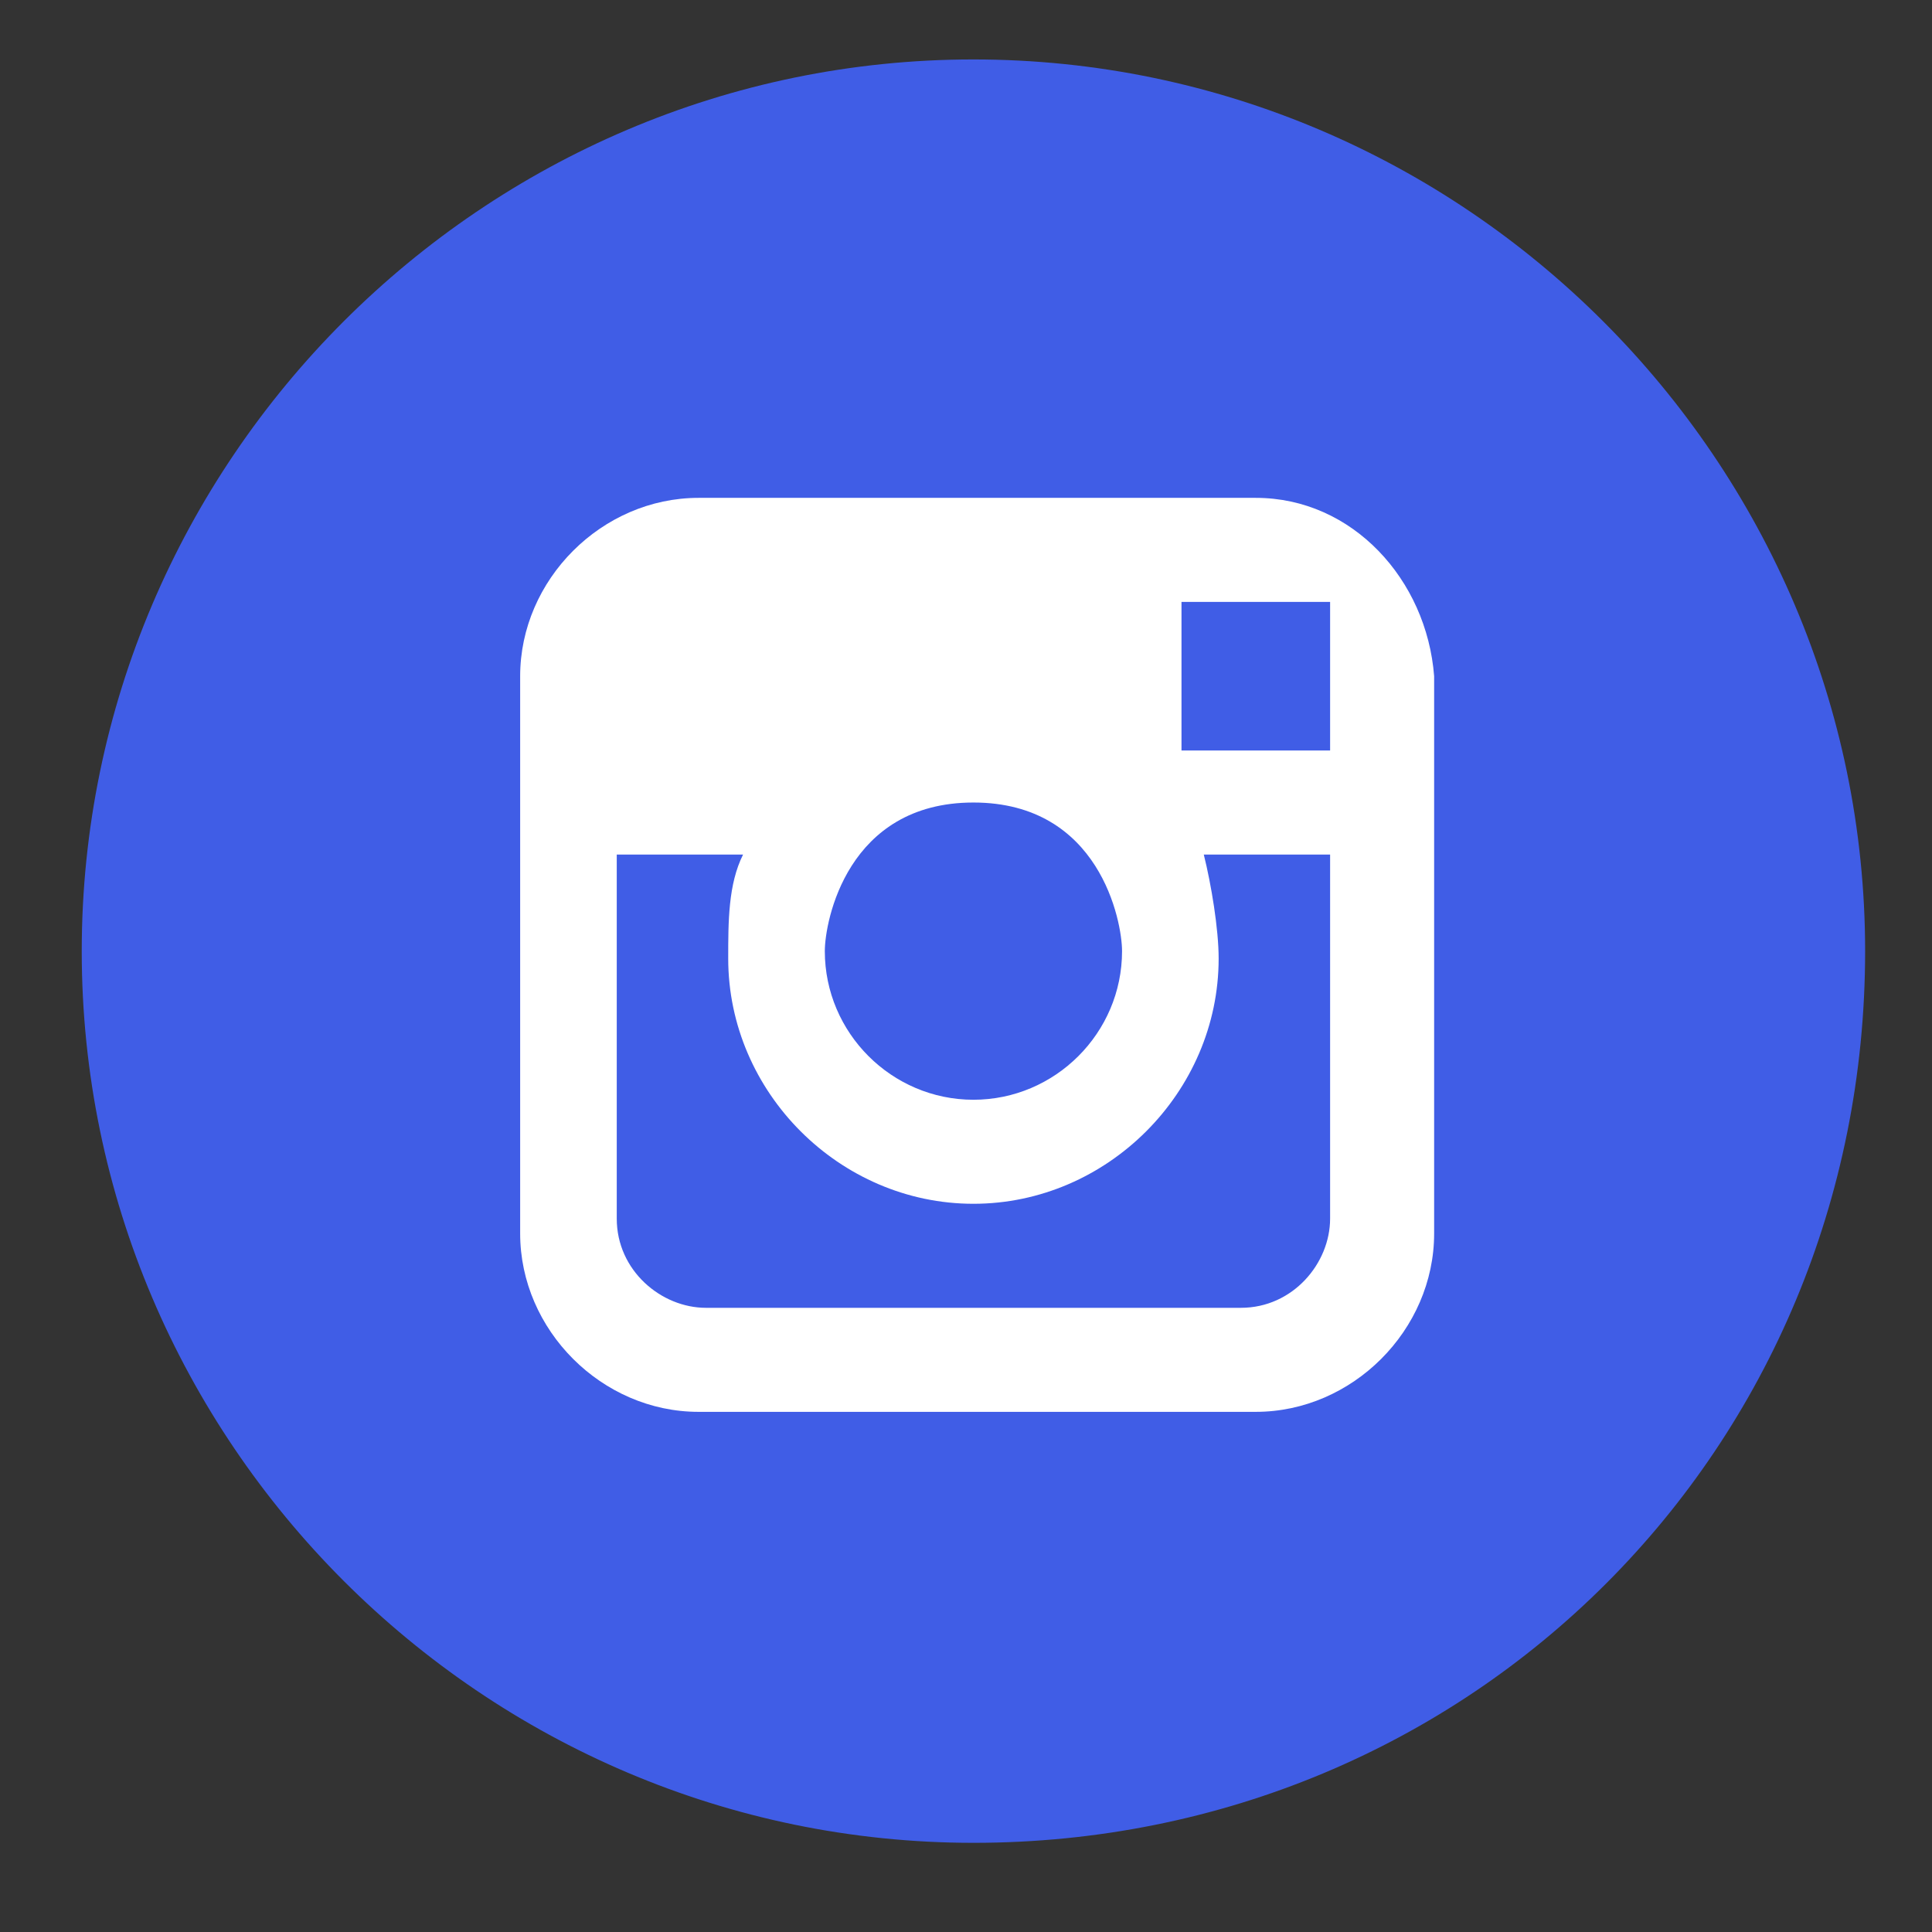 <?xml version="1.0" encoding="utf-8"?>
<!-- Generator: Adobe Illustrator 23.0.3, SVG Export Plug-In . SVG Version: 6.00 Build 0)  -->
<svg version="1.1" id="Livello_1" xmlns="http://www.w3.org/2000/svg" xmlns:xlink="http://www.w3.org/1999/xlink" x="0px" y="0px"
	 viewBox="0 0 26 26" style="enable-background:new 0 0 26 26;" xml:space="preserve">
<rect x="0" y="0" width="26" height="26" fill="#333333" stroke="none"/>
<style type="text/css">
	.st0{fill:#405DE6;}
	.st1{fill:#FFFFFF;}
</style>
<g>
	<path class="st0" d="M13.1,24.8L13.1,24.8c-6.6,0-12-5.4-12-12l0,0c0-6.6,5.4-12,12-12l0,0c6.6,0,12,5.4,12,12l0,0
		C25.1,19.5,19.8,24.8,13.1,24.8z"/>
</g>
<g>
	<path class="st1" d="M16.9,6.7H9.4C8.1,6.7,7,7.8,7,9.1v7.5c0,1.3,1.1,2.4,2.4,2.4h7.5c1.3,0,2.4-1.1,2.4-2.4V9.1
		C19.2,7.8,18.2,6.7,16.9,6.7z M17.6,8.1l0.3,0v2l-2,0l0-2C15.8,8.1,17.6,8.1,17.6,8.1z M13.1,10.8c1.7,0,2,1.6,2,2c0,1.1-0.9,2-2,2
		c-1.1,0-2-0.9-2-2C11.1,12.4,11.4,10.8,13.1,10.8z M17.9,16.4c0,0.6-0.5,1.2-1.2,1.2H9.5c-0.6,0-1.2-0.5-1.2-1.2v-4.9H10
		c-0.2,0.4-0.2,0.9-0.2,1.4c0,1.8,1.5,3.3,3.3,3.3s3.3-1.5,3.3-3.3c0-0.4-0.1-1-0.2-1.4h1.7L17.9,16.4L17.9,16.4z"/>
</g>
</svg>
